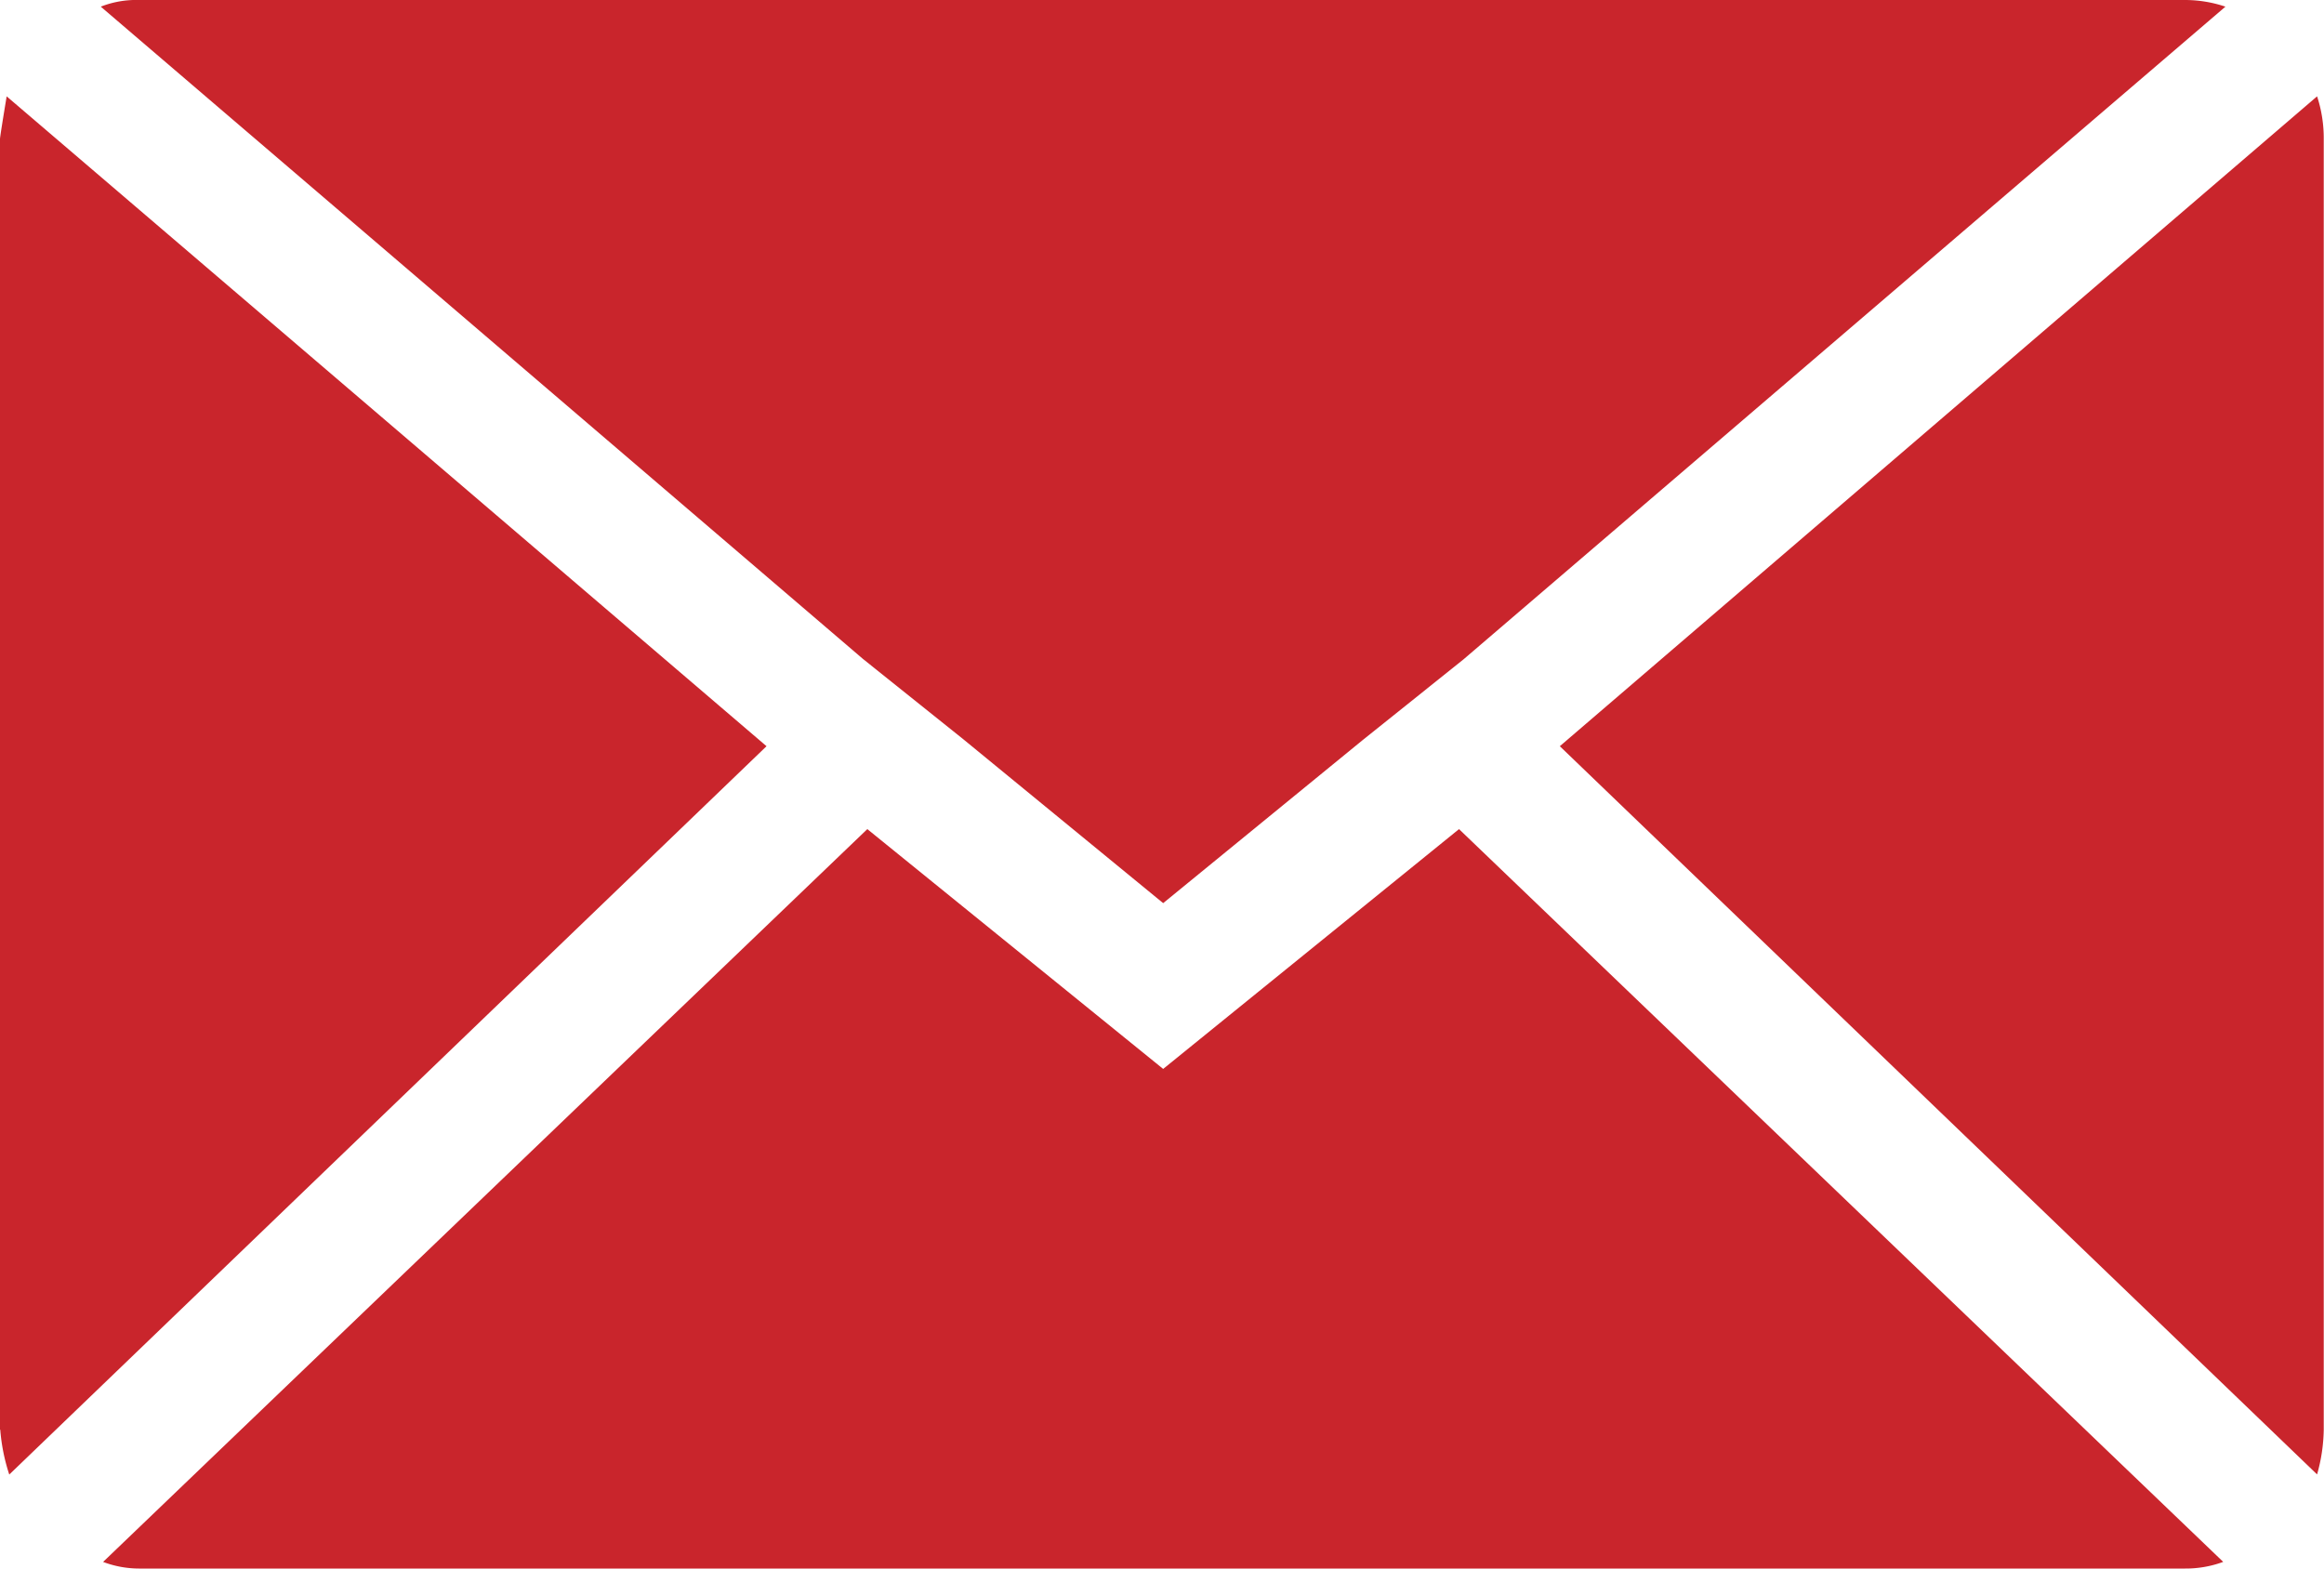 <svg xmlns="http://www.w3.org/2000/svg" width="17.8" height="12.016" viewBox="0 0 17.8 12.016">
  <path id="Icon_zocial-email" data-name="Icon zocial-email" d="M.072,15.019V5.132q0-.017.051-.326L5.943,9.784l-5.8,5.579a1.455,1.455,0,0,1-.069-.343Zm.772-10.9a.74.74,0,0,1,.292-.051H16.808a.972.972,0,0,1,.309.051l-5.836,5-.772.618L8.981,10.986,7.453,9.733l-.772-.618ZM.862,16.032l5.853-5.613,2.266,1.837,2.266-1.837L17.1,16.032a.824.824,0,0,1-.292.051H1.136a.777.777,0,0,1-.275-.051ZM12.019,9.784l5.8-4.978a1.025,1.025,0,0,1,.051.326v9.887a1.316,1.316,0,0,1-.051.343Z" transform="translate(-0.072 -4.068)" fill="#c9252c"/>
</svg>
